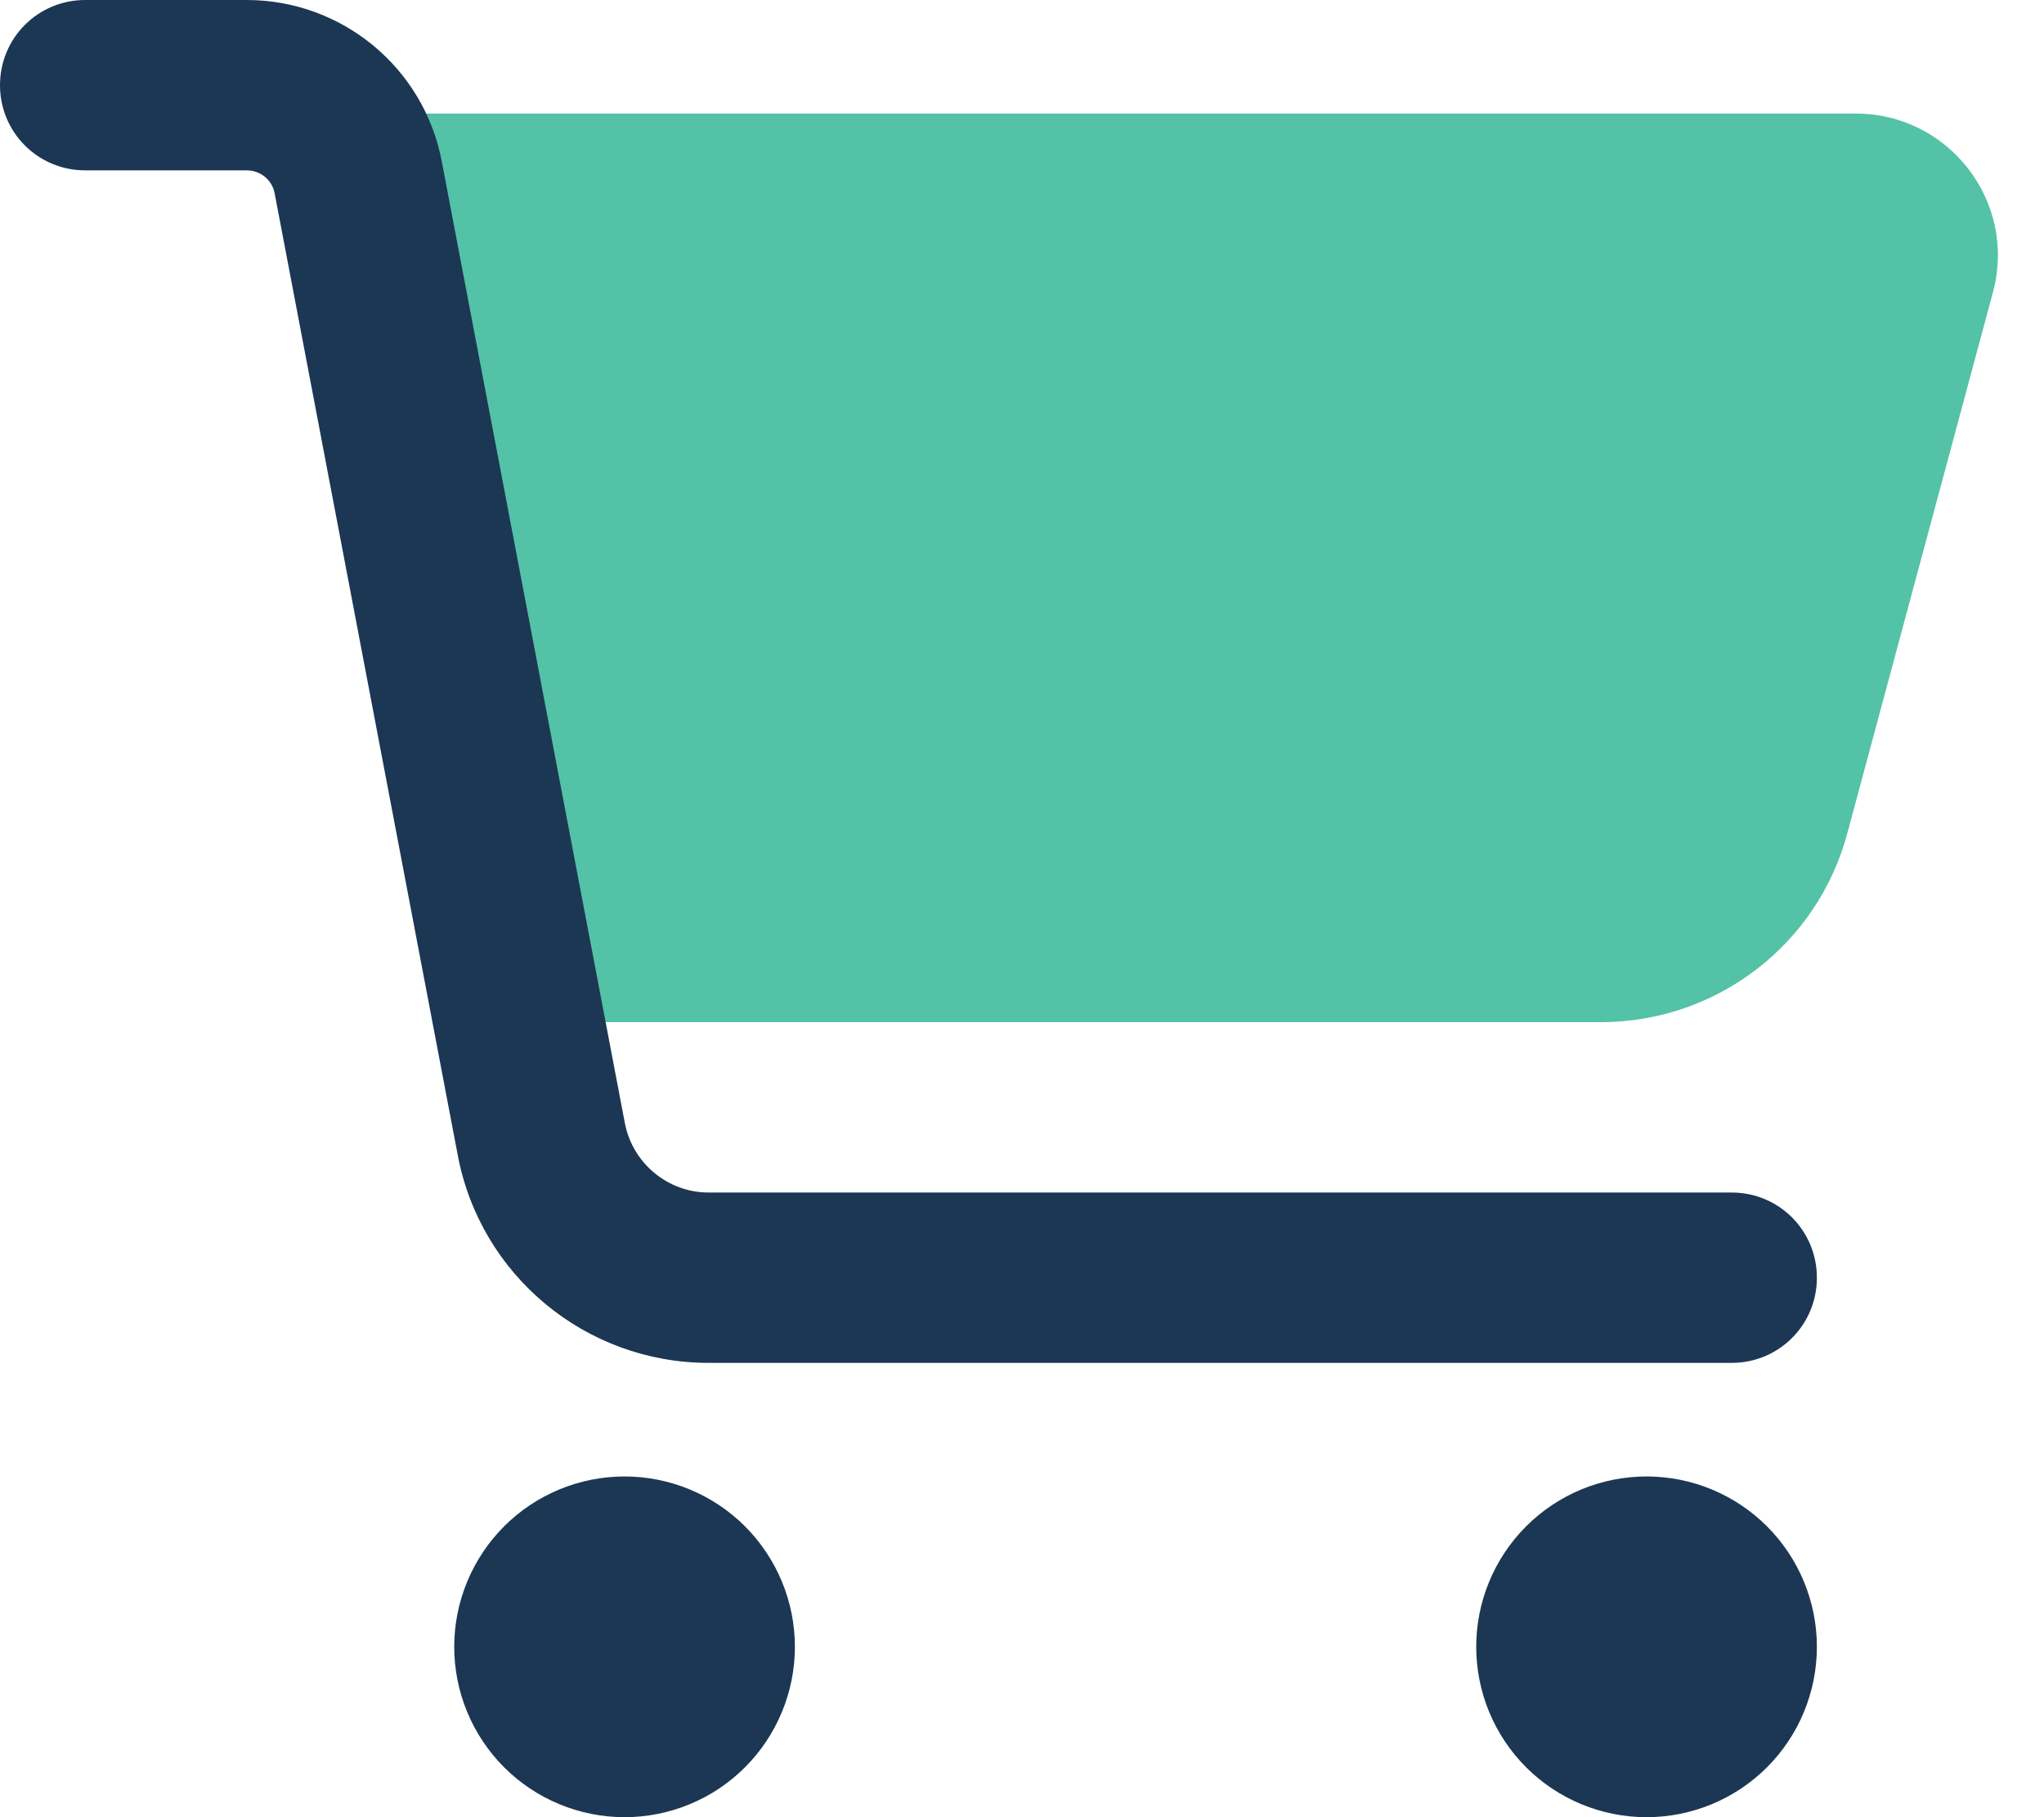 <?xml version="1.0" encoding="UTF-8"?> <svg xmlns="http://www.w3.org/2000/svg" width="72" height="64" viewBox="0 0 72 64" fill="none"><path d="M14 4C14.25 4.525 14.438 5.1 14.55 5.688C16.475 15.787 18.4 25.9 20.325 36H56.388C60.462 36 64.025 33.275 65.075 29.337L70.2 10.3C71.062 7.125 68.662 4 65.375 4H14Z" fill="#54C2A6"></path><path d="M0 3C0 1.337 1.337 0 3 0H8.688C12.05 0 14.938 2.388 15.562 5.688L22.012 39.562C22.288 40.975 23.525 42 24.962 42H61C62.663 42 64 43.337 64 45C64 46.663 62.663 48 61 48H24.962C20.637 48 16.925 44.925 16.125 40.688L9.675 6.812C9.588 6.338 9.175 6 8.688 6H3C1.337 6 0 4.662 0 3ZM16 58C16 57.212 16.155 56.432 16.457 55.704C16.758 54.976 17.2 54.315 17.757 53.757C18.314 53.2 18.976 52.758 19.704 52.457C20.432 52.155 21.212 52 22 52C22.788 52 23.568 52.155 24.296 52.457C25.024 52.758 25.686 53.2 26.243 53.757C26.8 54.315 27.242 54.976 27.543 55.704C27.845 56.432 28 57.212 28 58C28 58.788 27.845 59.568 27.543 60.296C27.242 61.024 26.8 61.685 26.243 62.243C25.686 62.8 25.024 63.242 24.296 63.543C23.568 63.845 22.788 64 22 64C21.212 64 20.432 63.845 19.704 63.543C18.976 63.242 18.314 62.8 17.757 62.243C17.2 61.685 16.758 61.024 16.457 60.296C16.155 59.568 16 58.788 16 58ZM58 52C59.591 52 61.117 52.632 62.243 53.757C63.368 54.883 64 56.409 64 58C64 59.591 63.368 61.117 62.243 62.243C61.117 63.368 59.591 64 58 64C56.409 64 54.883 63.368 53.757 62.243C52.632 61.117 52 59.591 52 58C52 56.409 52.632 54.883 53.757 53.757C54.883 52.632 56.409 52 58 52Z" fill="#1C3753"></path></svg> 